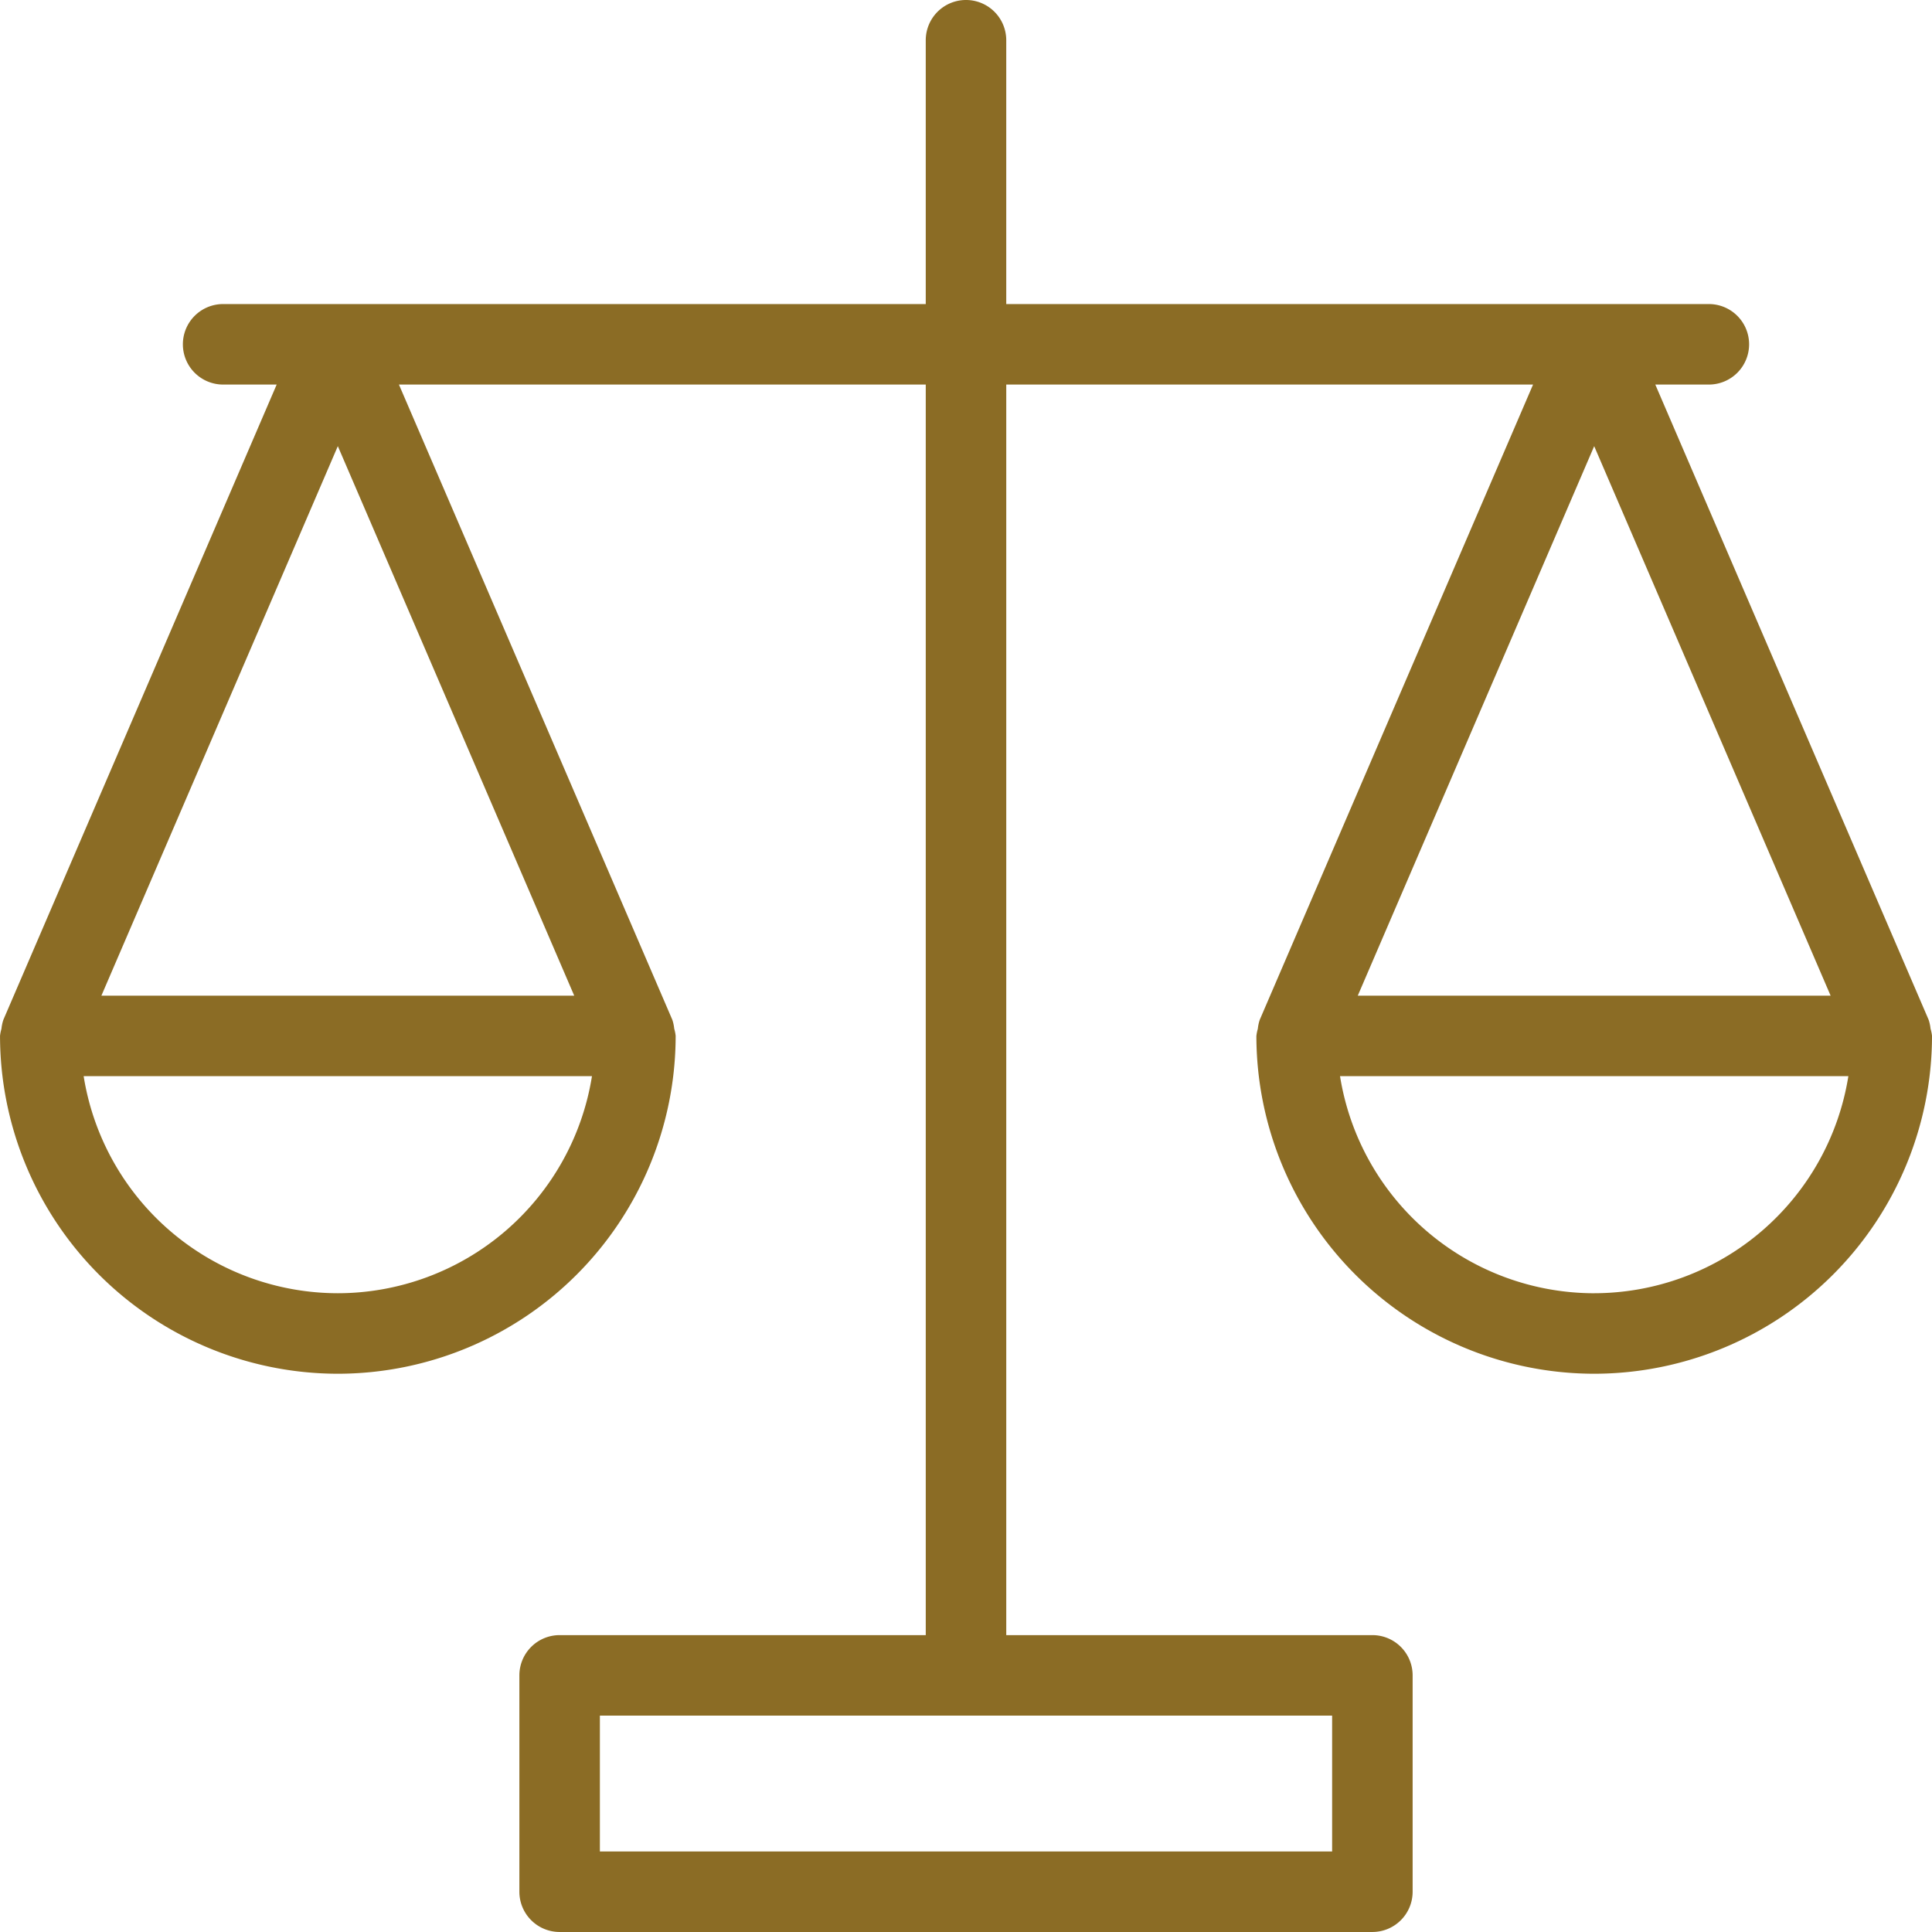 <svg xmlns="http://www.w3.org/2000/svg" width="342" height="342" viewBox="0 0 342 342"><path id="Trac&#xE9;_98" data-name="Trac&#xE9; 98" d="M-35.878,356.991a7.31,7.31,0,0,0-.318-1.513l0-.014L-84.6,242.974h9.48a7.125,7.125,0,0,0,7.125-7.125,7.125,7.125,0,0,0-7.125-7.125H-199.494v-46.7a7.125,7.125,0,0,0-7.125-7.125,7.125,7.125,0,0,0-7.125,7.125v46.7H-338.121a7.125,7.125,0,0,0-7.125,7.125,7.125,7.125,0,0,0,7.125,7.125h9.48l-48.4,112.491,0,.014a7.34,7.34,0,0,0-.322,1.542,7.28,7.28,0,0,0-.251,1.238l0,.02a59.869,59.869,0,0,0,59.8,59.8,59.867,59.867,0,0,0,59.8-59.8l0-.02a7.318,7.318,0,0,0-.255-1.267,7.186,7.186,0,0,0-.318-1.513l0-.014L-307,242.974h93.257V464.347h-64.809a7.126,7.126,0,0,0-7.127,7.125v38.3a7.126,7.126,0,0,0,7.127,7.125h143.87a7.125,7.125,0,0,0,7.125-7.125v-38.3a7.125,7.125,0,0,0-7.125-7.125h-64.811V242.974h93.255l-48.4,112.491,0,.014a7.216,7.216,0,0,0-.324,1.542,7.087,7.087,0,0,0-.249,1.238l-.006.02a59.87,59.87,0,0,0,59.8,59.8,59.867,59.867,0,0,0,59.8-59.8l0-.02A7.313,7.313,0,0,0-35.878,356.991Zm-281.943,46.835a45.62,45.62,0,0,1-44.99-38.423h89.981A45.62,45.62,0,0,1-317.821,403.826Zm41.851-52.673h-83.7l41.853-97.277ZM-141.808,478.6V502.65h-129.62V478.6Zm46.389-224.72,41.855,97.277H-137.27Zm0,149.95A45.621,45.621,0,0,1-140.409,365.4h89.985A45.623,45.623,0,0,1-95.415,403.826Z" transform="translate(377.619 -174.9)" fill="#8b6c25"></path></svg>
